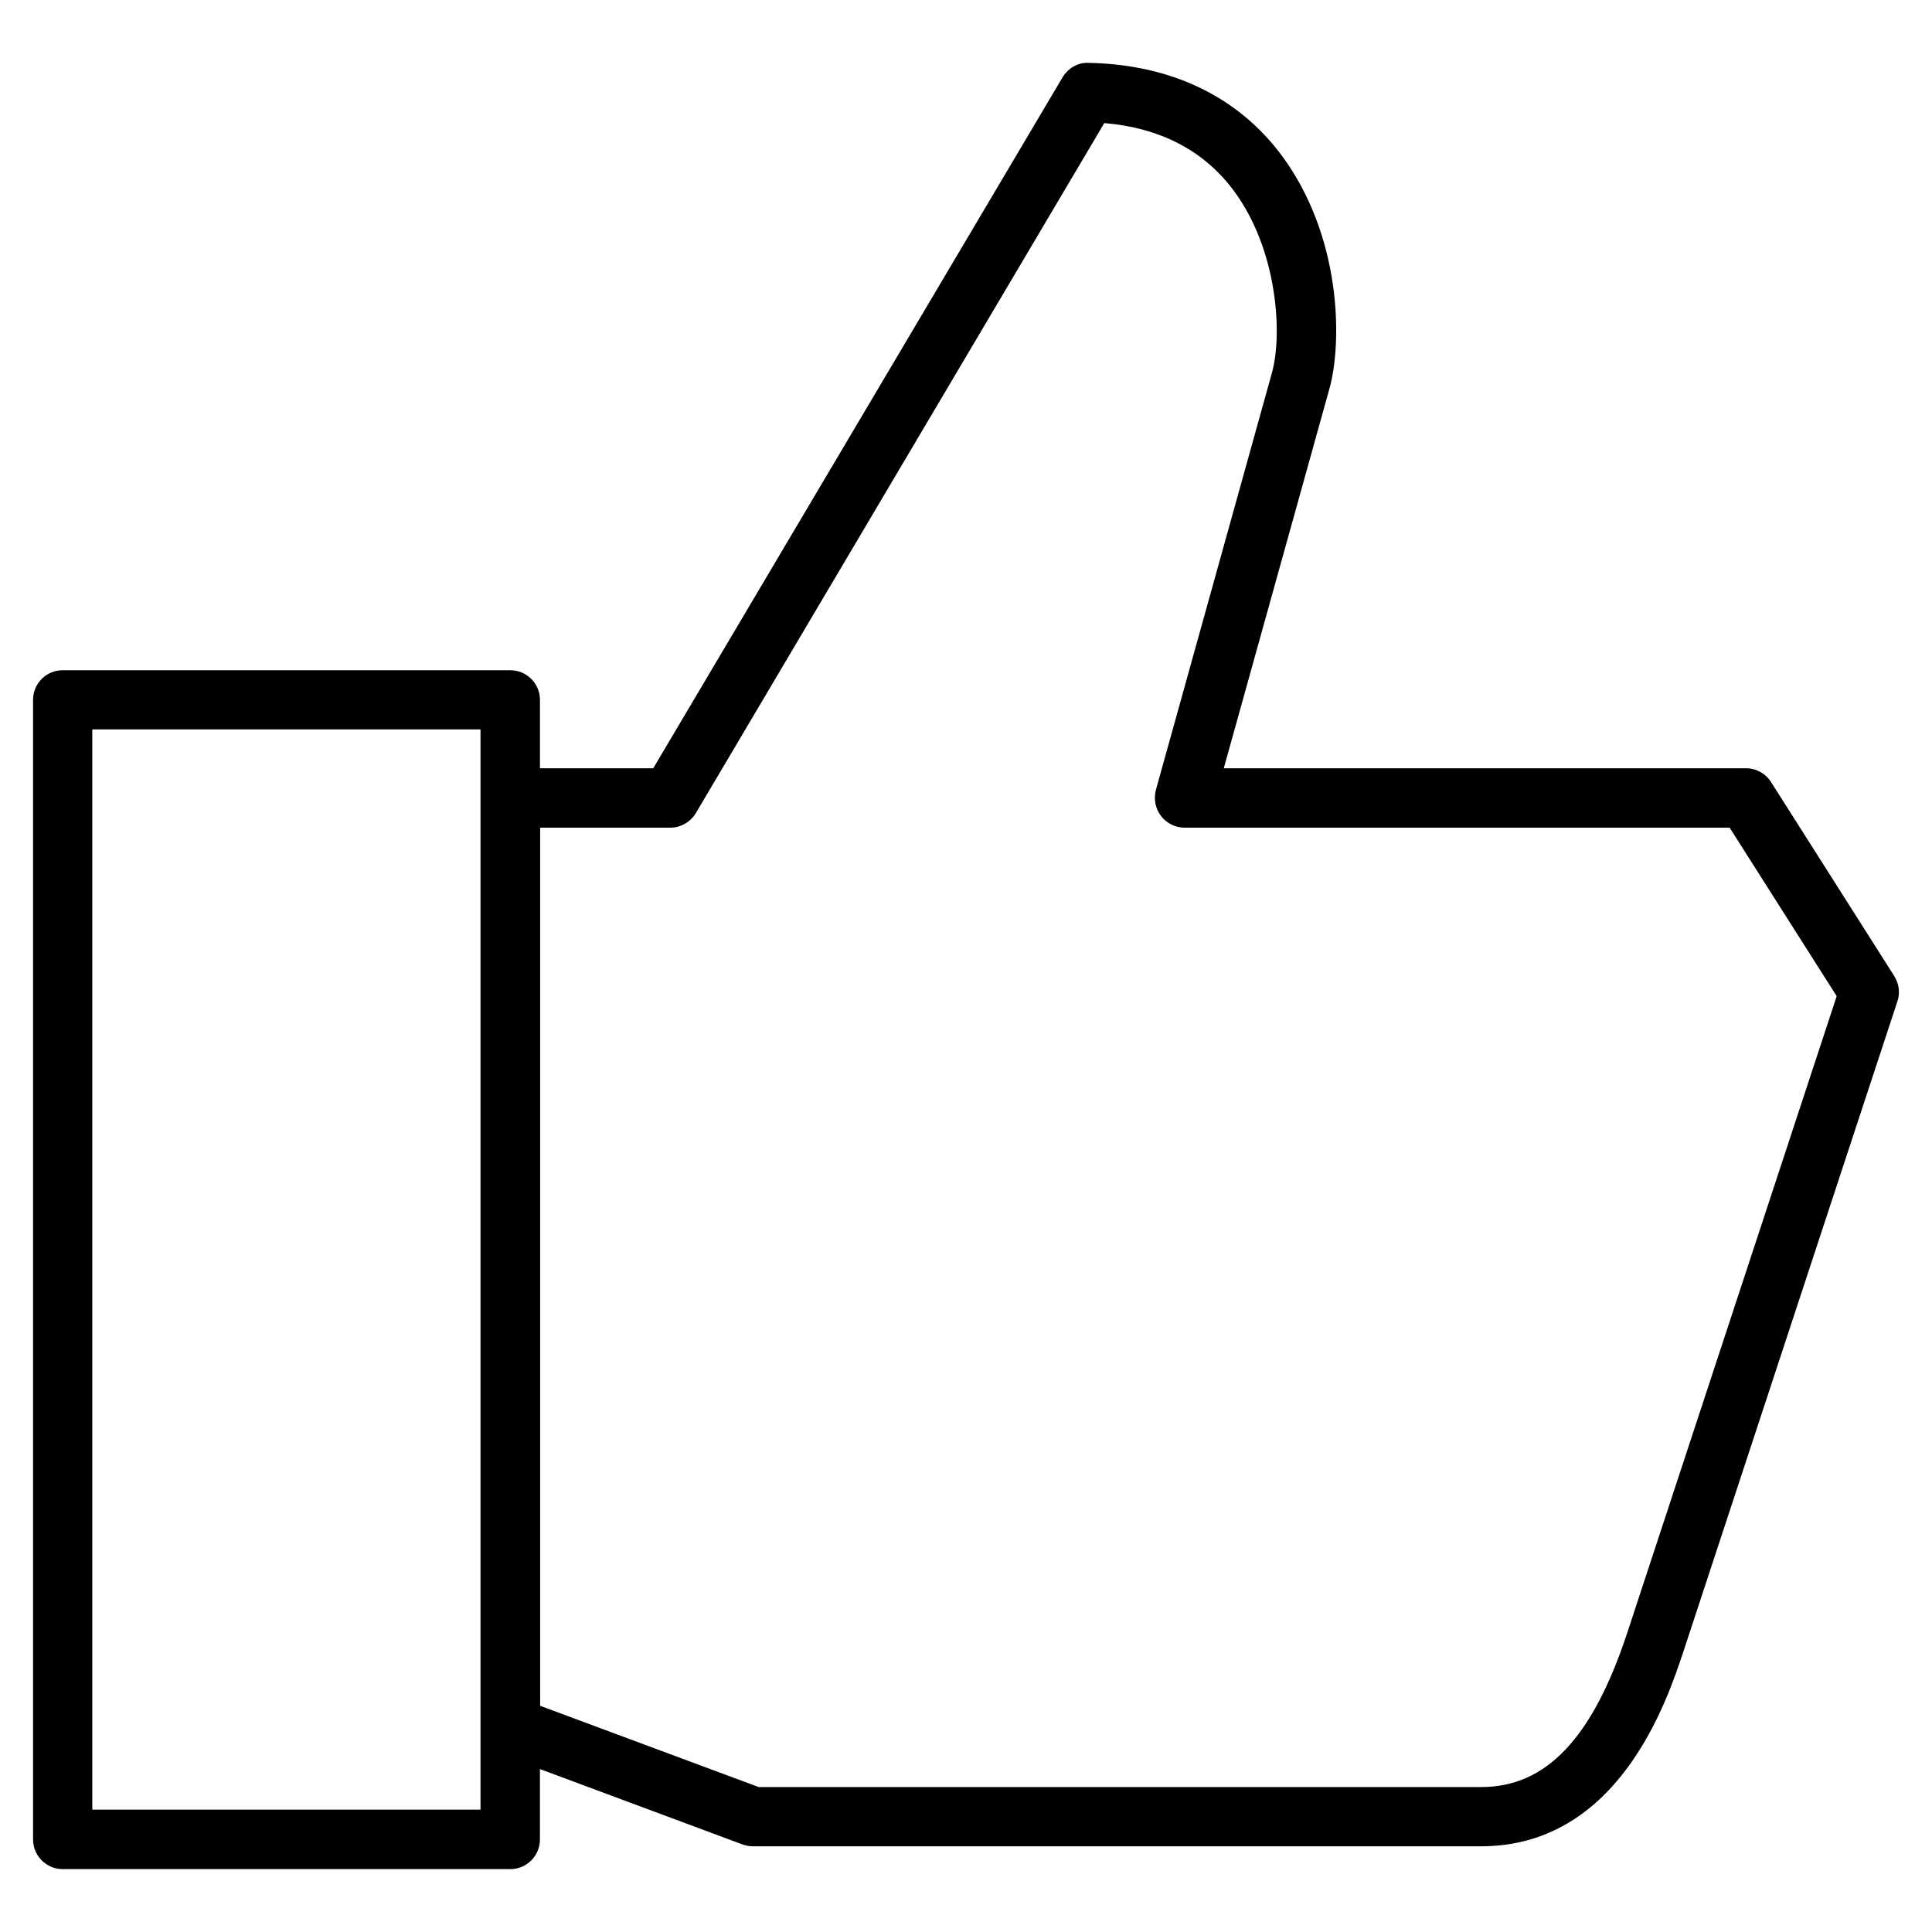 <?xml version="1.0" encoding="UTF-8"?>
<!-- Uploaded to: ICON Repo, www.svgrepo.com, Generator: ICON Repo Mixer Tools -->
<svg fill="#000000" width="800px" height="800px" version="1.1" viewBox="144 144 512 512" xmlns="http://www.w3.org/2000/svg">
 <path d="m646.02 402.7-32.668-51.441c-1.434-2.281-3.977-3.66-6.629-3.66h-138.41l28-100.6c3.5-12.621 3.129-40.57-12.676-61.836-11.613-15.59-29.273-24.078-51.125-24.5-2.863-0.16-5.516 1.434-6.949 3.871l-108.45 183.07h-30.016v-18.137c0-4.348-3.555-7.848-7.848-7.848h-118.64c-4.348 0-7.848 3.5-7.848 7.848v302.02c0 4.348 3.555 7.848 7.848 7.848h118.63c4.348 0 7.848-3.555 7.848-7.848v-18.668l53.723 19.992c0.902 0.316 1.805 0.477 2.758 0.477h192.93c36.539 0 49.32-38.715 53.562-51.441l56.746-172.41c0.797-2.277 0.477-4.715-0.797-6.731zm-374.62 220.88h-102.94v-286.27h102.88v286.27zm303.77-46.668c-9.176 27.734-21.426 40.676-38.609 40.676h-191.5l-57.91-21.531-0.004-232.71h34.473c2.758 0 5.356-1.484 6.789-3.871l108.24-182.86c14.848 1.273 26.41 7.266 34.312 17.926 11.668 15.699 12.941 38.078 10.129 48.207l-30.758 110.57c-0.637 2.387-0.16 4.934 1.324 6.894 1.484 1.961 3.816 3.129 6.258 3.129h144.46l28.371 44.652z"/>
</svg>